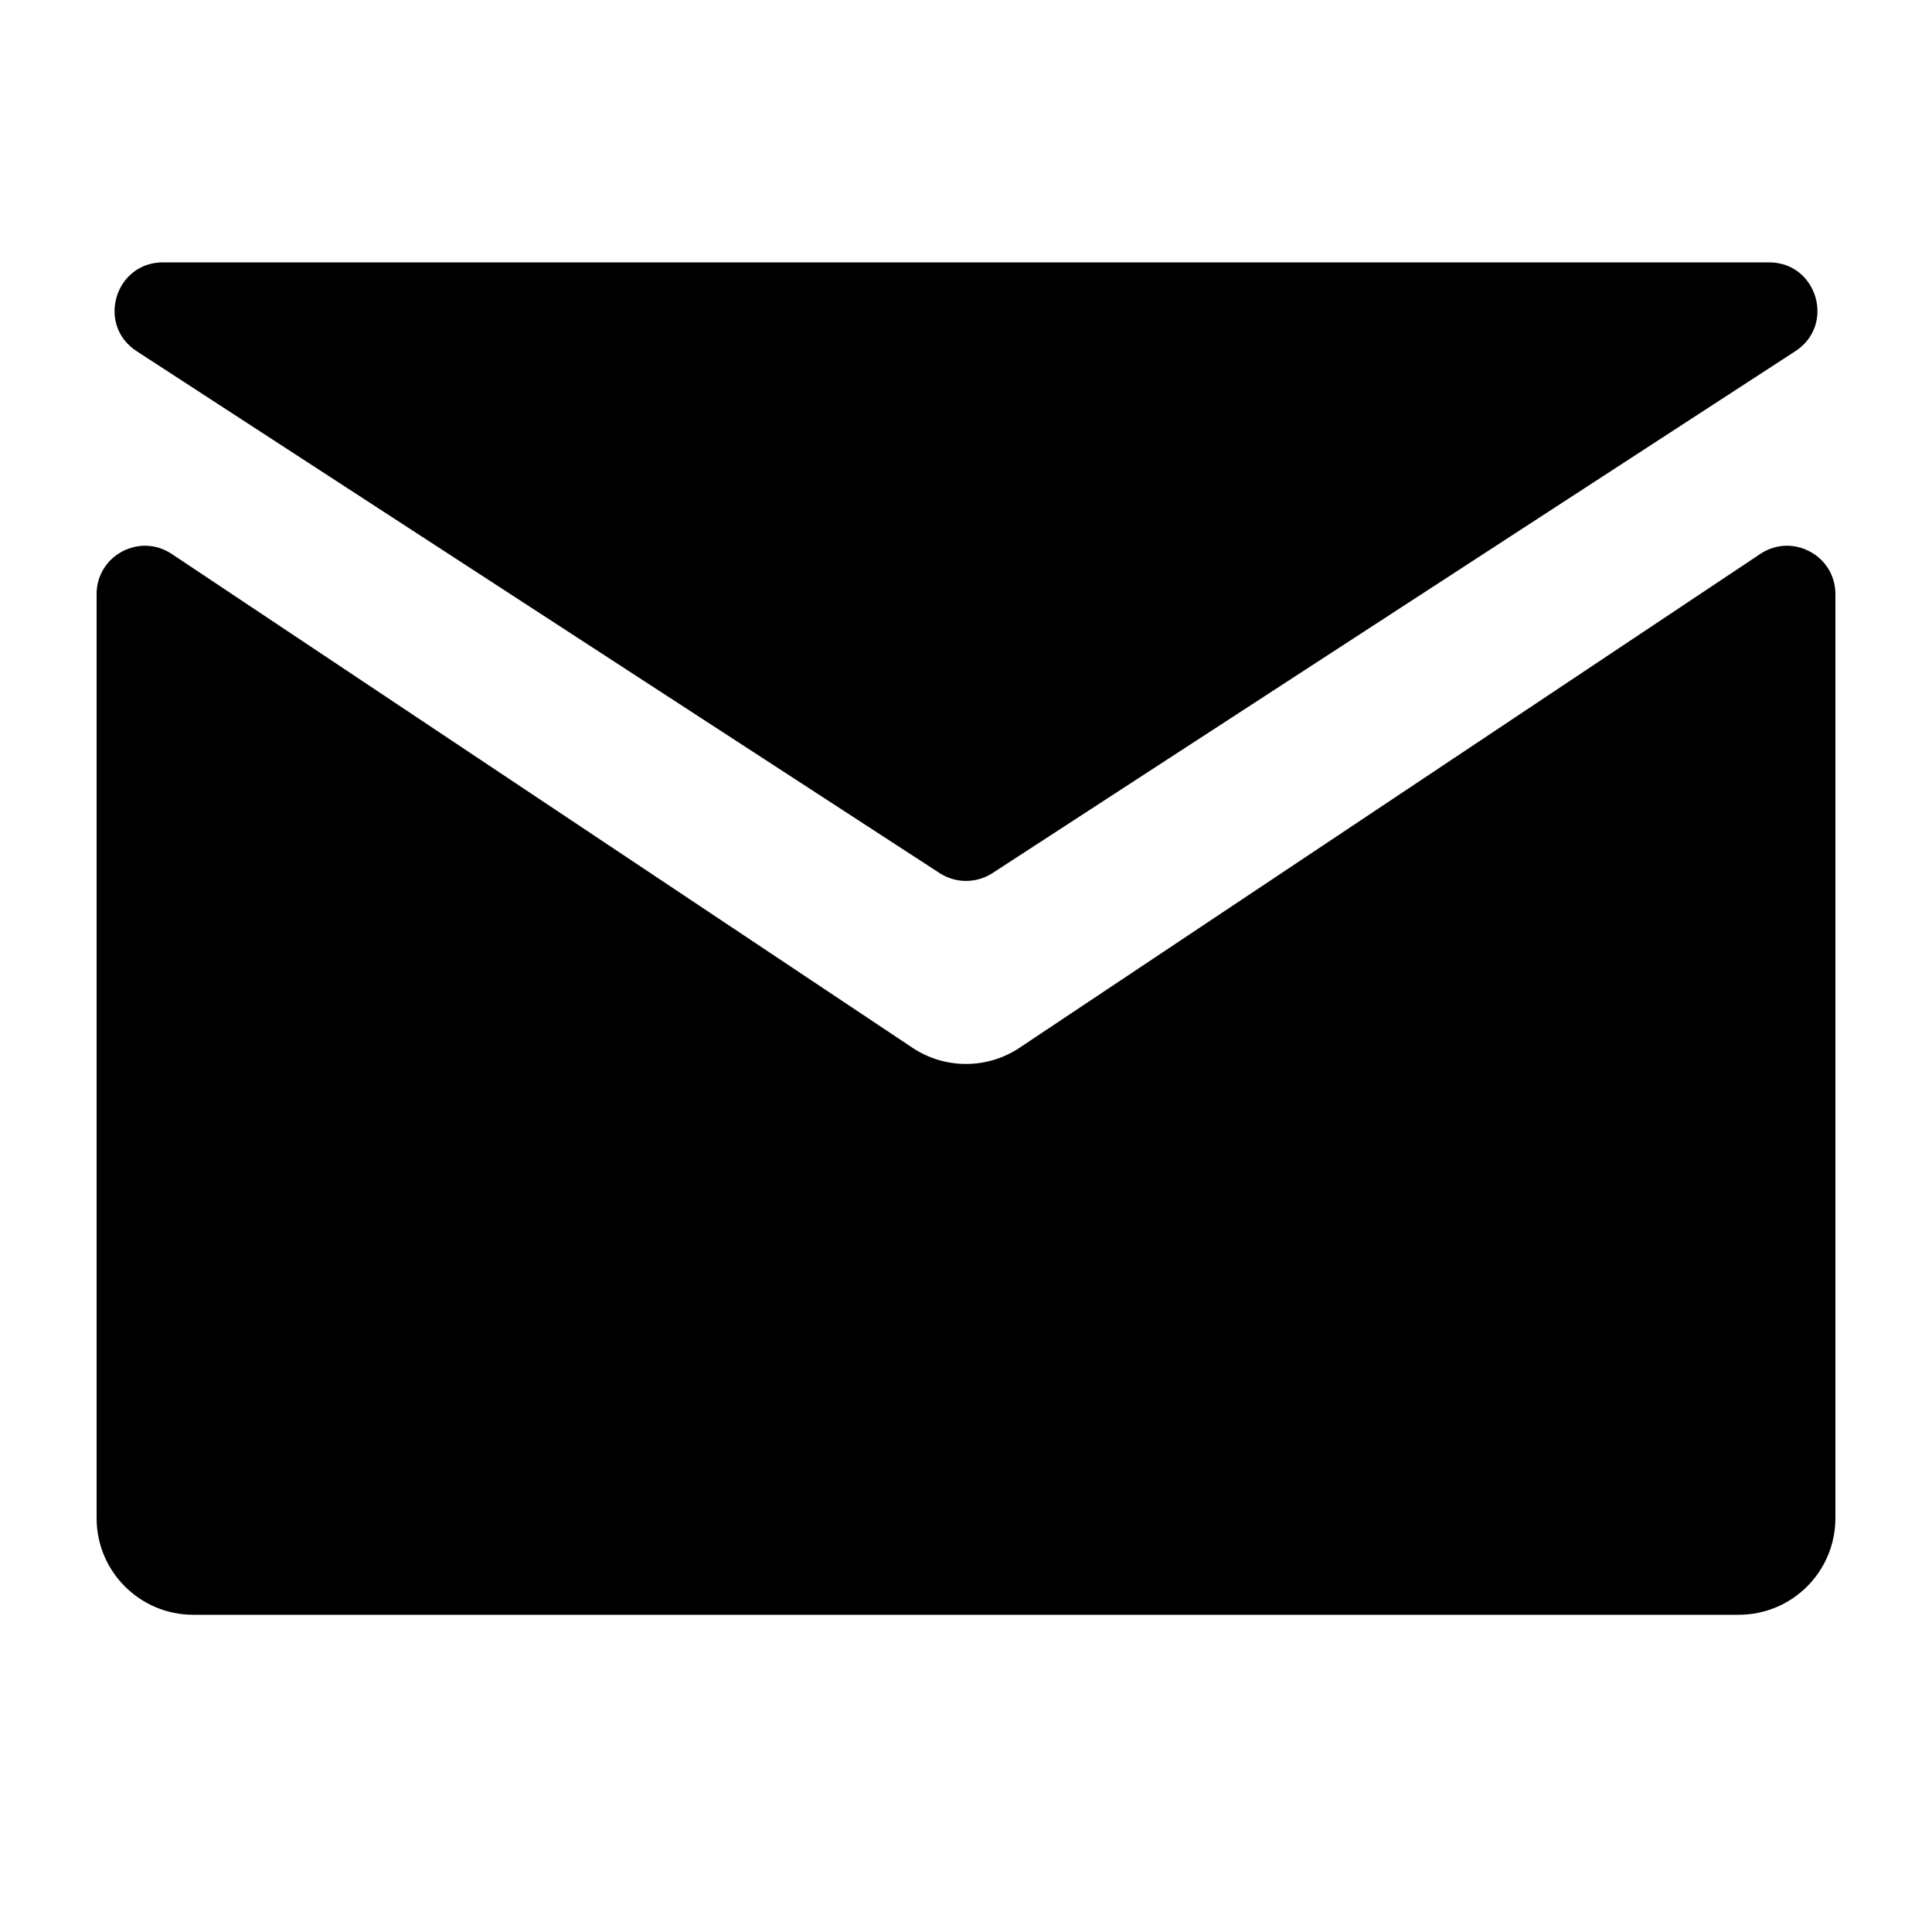 <?xml version="1.0" encoding="UTF-8"?> <svg xmlns="http://www.w3.org/2000/svg" width="20" height="20" viewBox="0 0 20 20" fill="none"><path d="M1 15.716V6.15C1 5.751 1.445 5.513 1.777 5.734L9.445 10.846C9.781 11.07 10.219 11.07 10.555 10.846L18.223 5.734C18.555 5.513 19 5.751 19 6.15V15.716C19 16.268 18.552 16.716 18 16.716H2C1.448 16.716 1 16.268 1 15.716Z" fill="black"></path><path d="M18.586 3.635L10.273 9.039C10.107 9.146 9.893 9.146 9.728 9.039L1.414 3.635C0.997 3.364 1.189 2.716 1.687 2.716H18.313C18.811 2.716 19.003 3.364 18.586 3.635Z" fill="black"></path></svg> 
